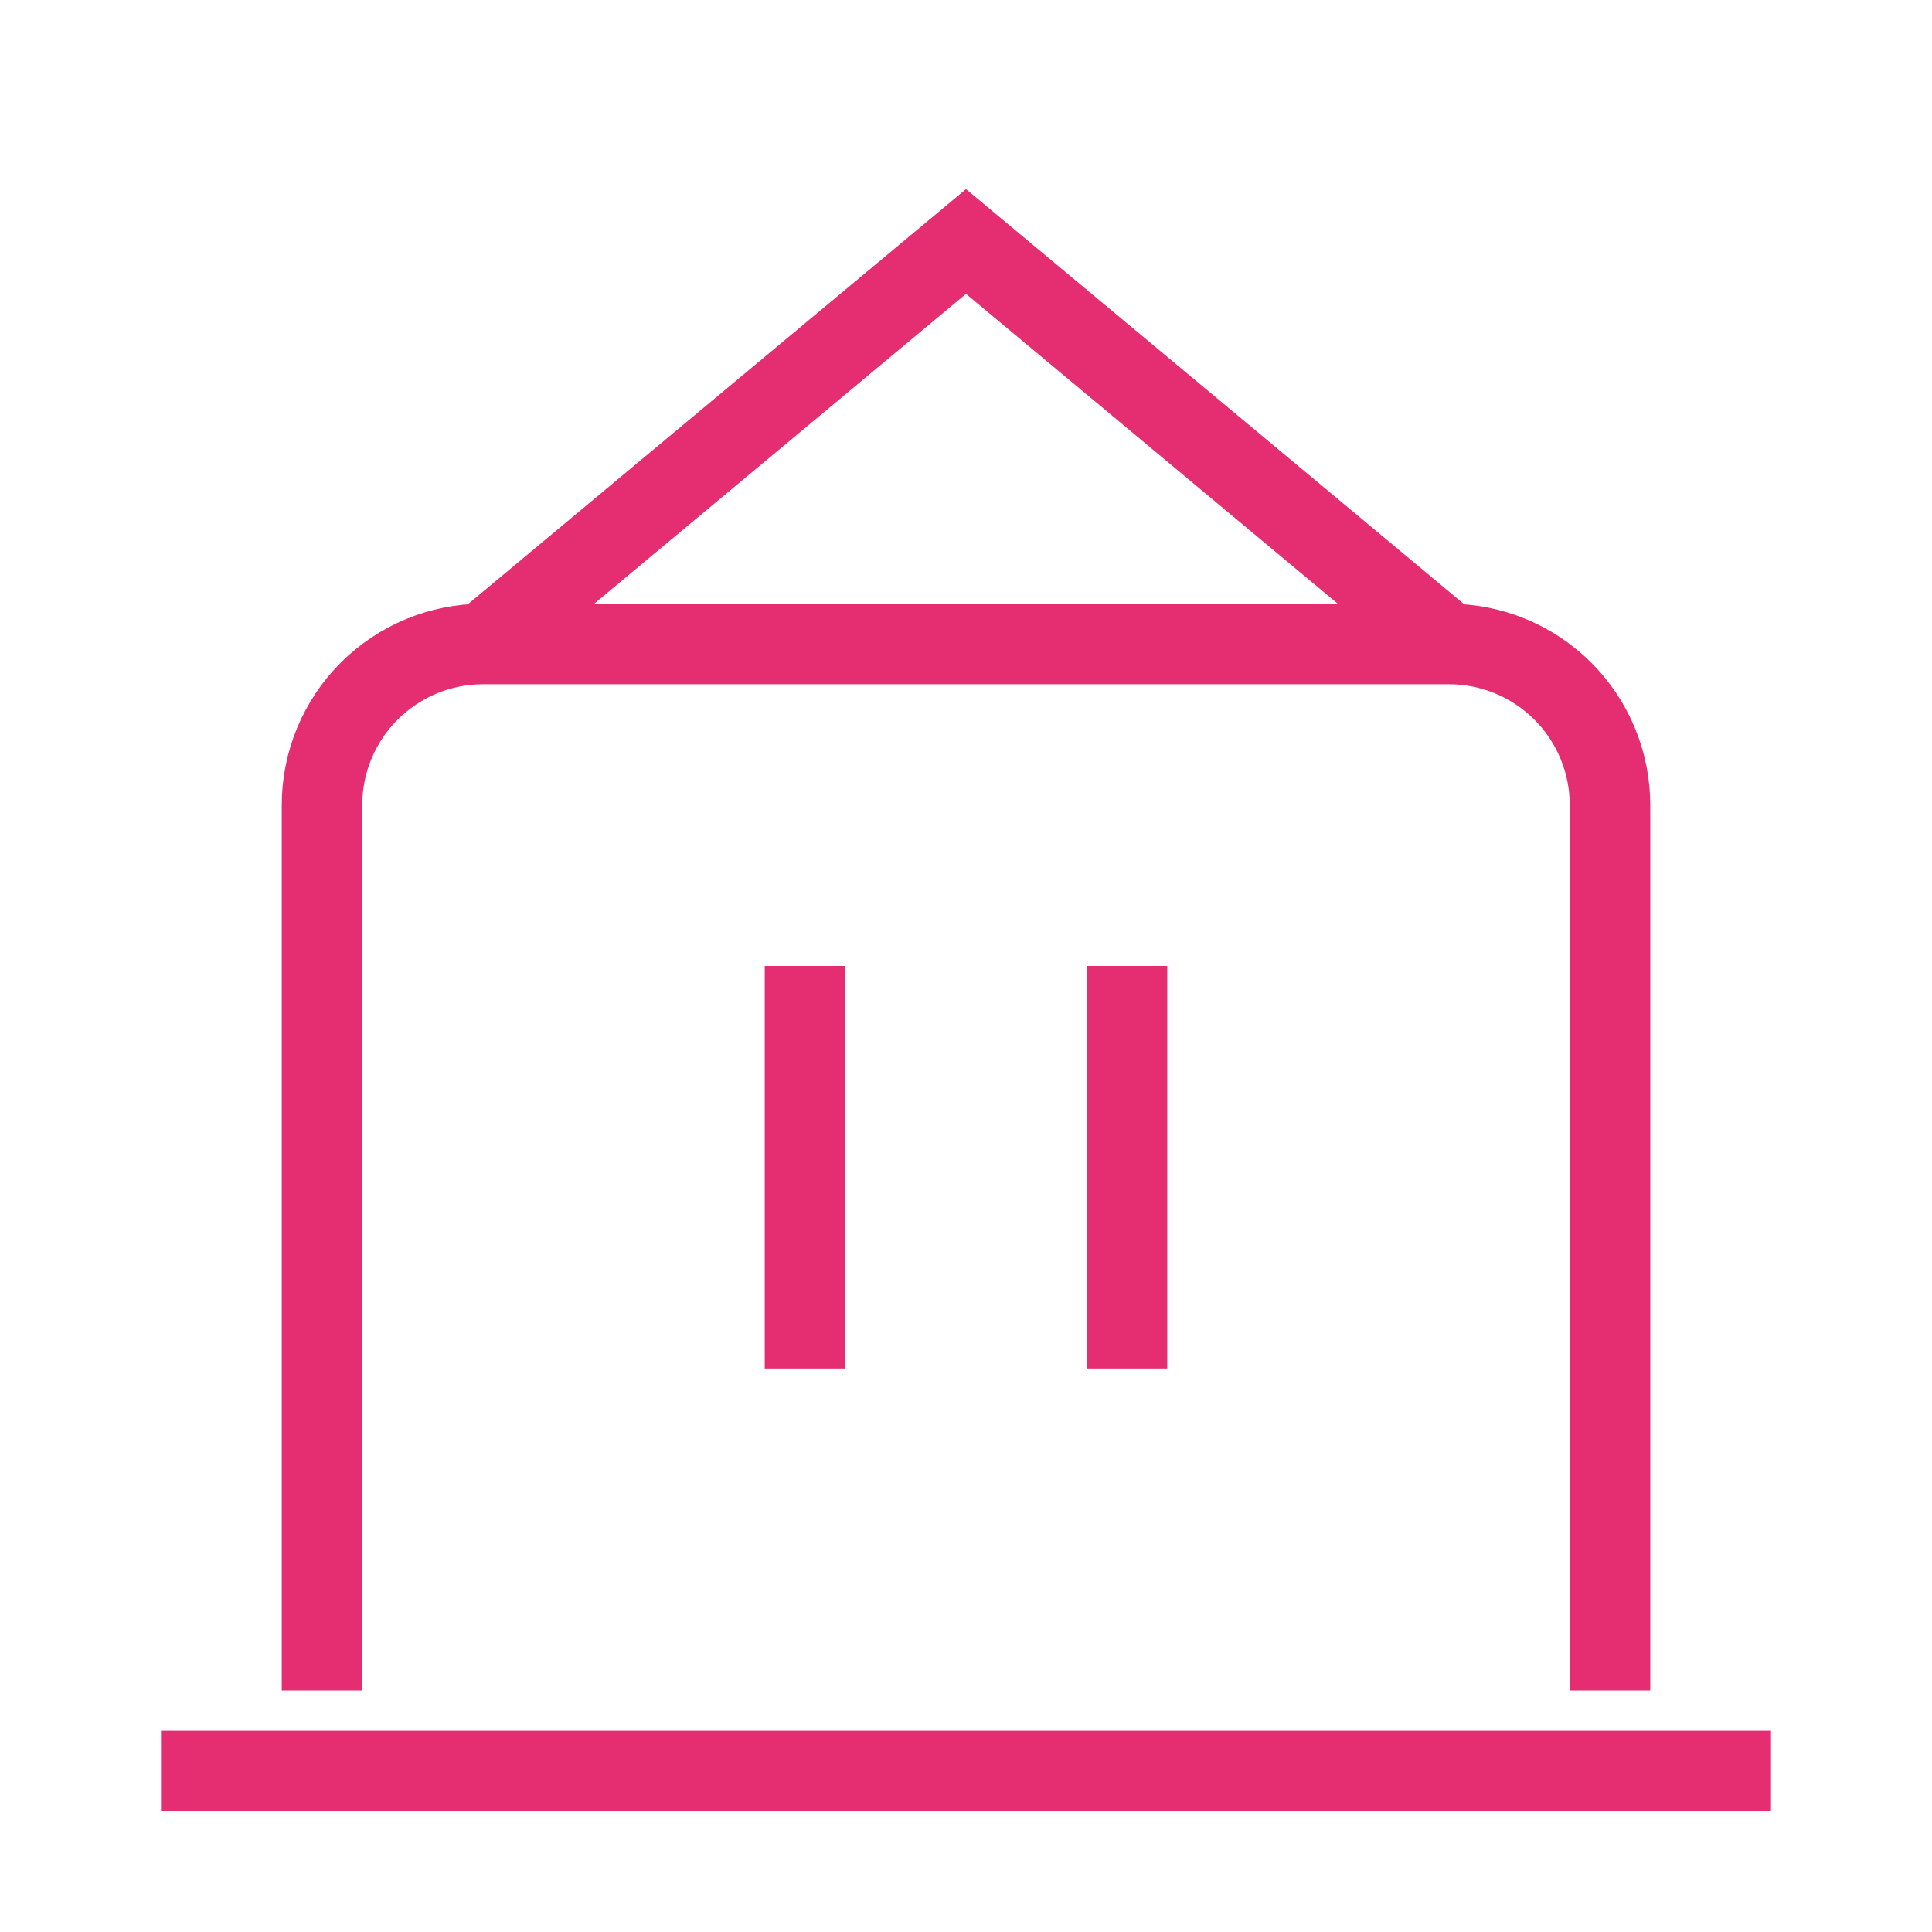 
<svg width="24" height="24" viewBox="0 0 24 24" fill="none" xmlns="http://www.w3.org/2000/svg">
  <path d="M4 21V10C4 9.47 4.211 8.961 4.586 8.586C4.961 8.211 5.47 8 6 8H18C18.53 8 19.039 8.211 19.414 8.586C19.789 8.961 20 9.47 20 10V21" stroke="#E52E71" strokeWidth="2" strokeLinecap="round" strokeLinejoin="round"/>
  <path d="M2 22H22" stroke="#E52E71" strokeWidth="2" strokeLinecap="round" strokeLinejoin="round"/>
  <path d="M10 12V17" stroke="#E52E71" strokeWidth="2" strokeLinecap="round" strokeLinejoin="round"/>
  <path d="M14 12V17" stroke="#E52E71" strokeWidth="2" strokeLinecap="round" strokeLinejoin="round"/>
  <path d="M6 8L12 3L18 8" stroke="#E52E71" strokeWidth="2" strokeLinecap="round" strokeLinejoin="round"/>
</svg>
